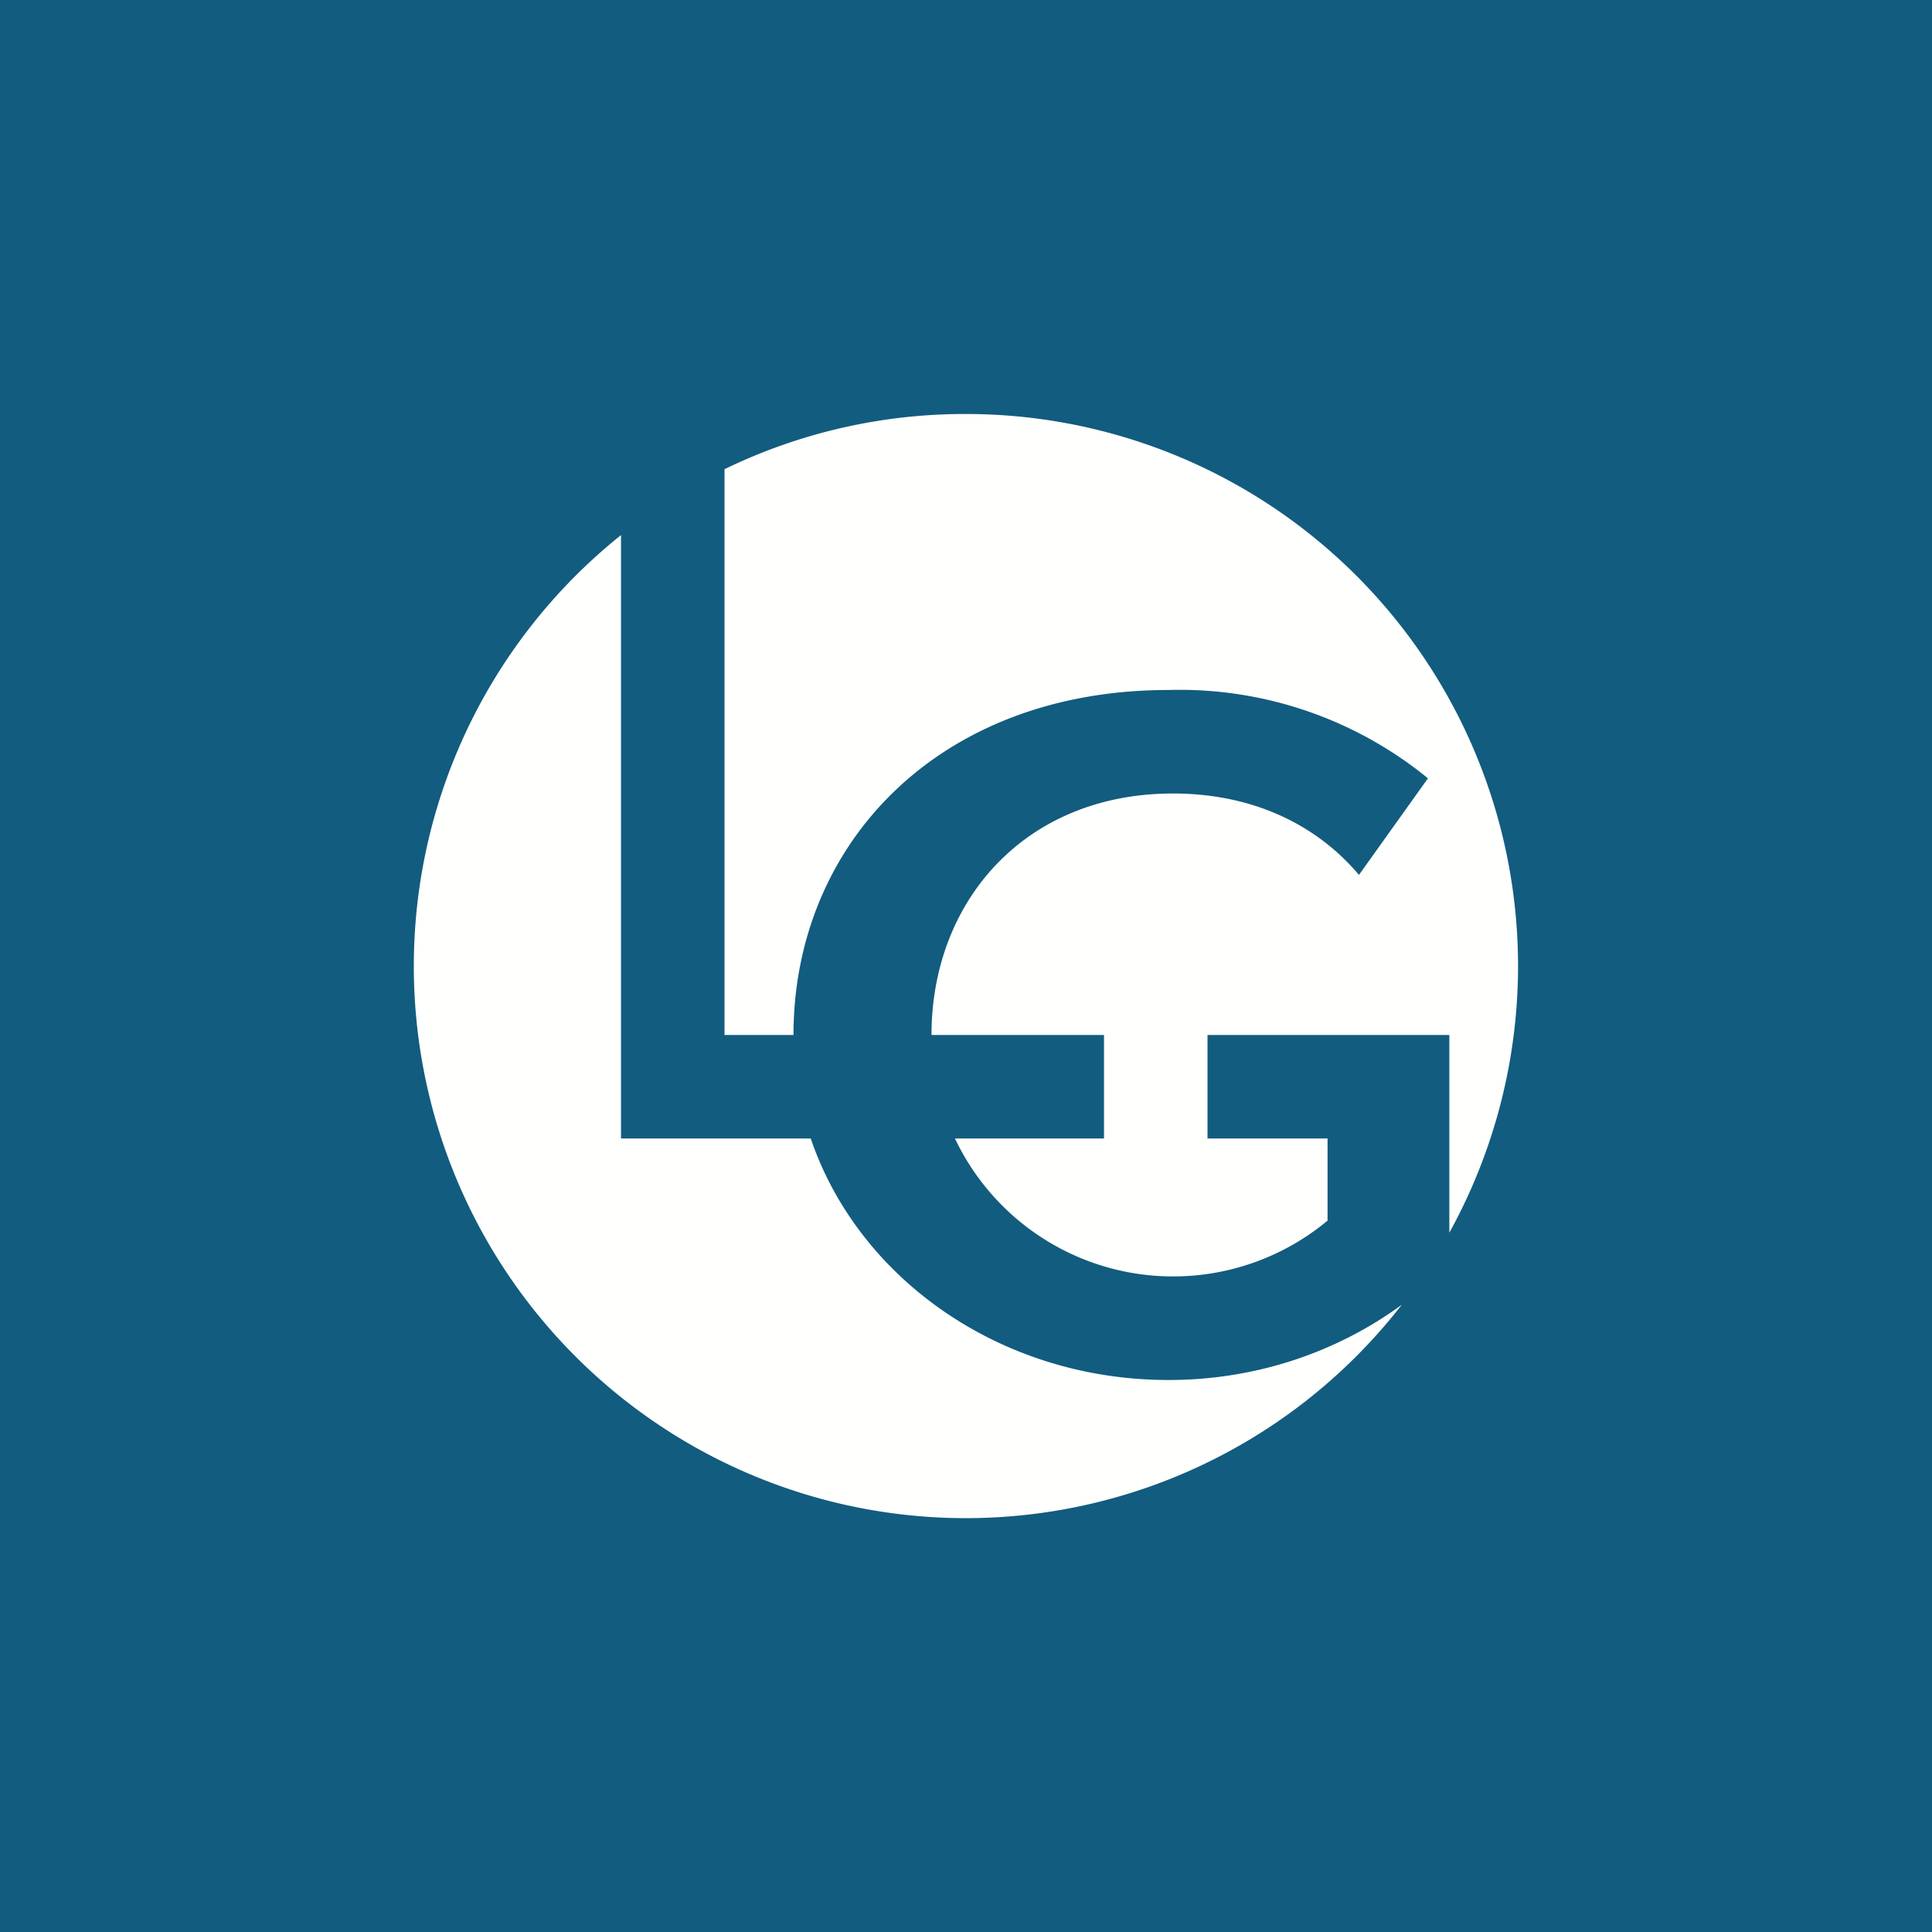 <!-- by TradingView --><svg width="56" height="56" viewBox="0 0 56 56" xmlns="http://www.w3.org/2000/svg"><path fill="#125C7F" d="M0 0h56v56H0z"/><path d="M18 33h5.5c1.38 4.06 5.5 7 10.37 7 2.56 0 4.9-.82 6.76-2.18A16 16 0 1 1 18 15.51V33Zm10-21a16 16 0 0 1 14.01 23.73V30H35v3h3.48v2.38A7 7 0 0 1 27.68 33H32v-3h-5c0-3.87 2.7-7 7-7 2.32 0 4.17.91 5.39 2.36l2-2.8A11.37 11.37 0 0 0 33.87 20C27.19 20 23 24.48 23 30h-2V13.6a15.93 15.93 0 0 1 7-1.6Z" fill="#FFFFFD"/></svg>